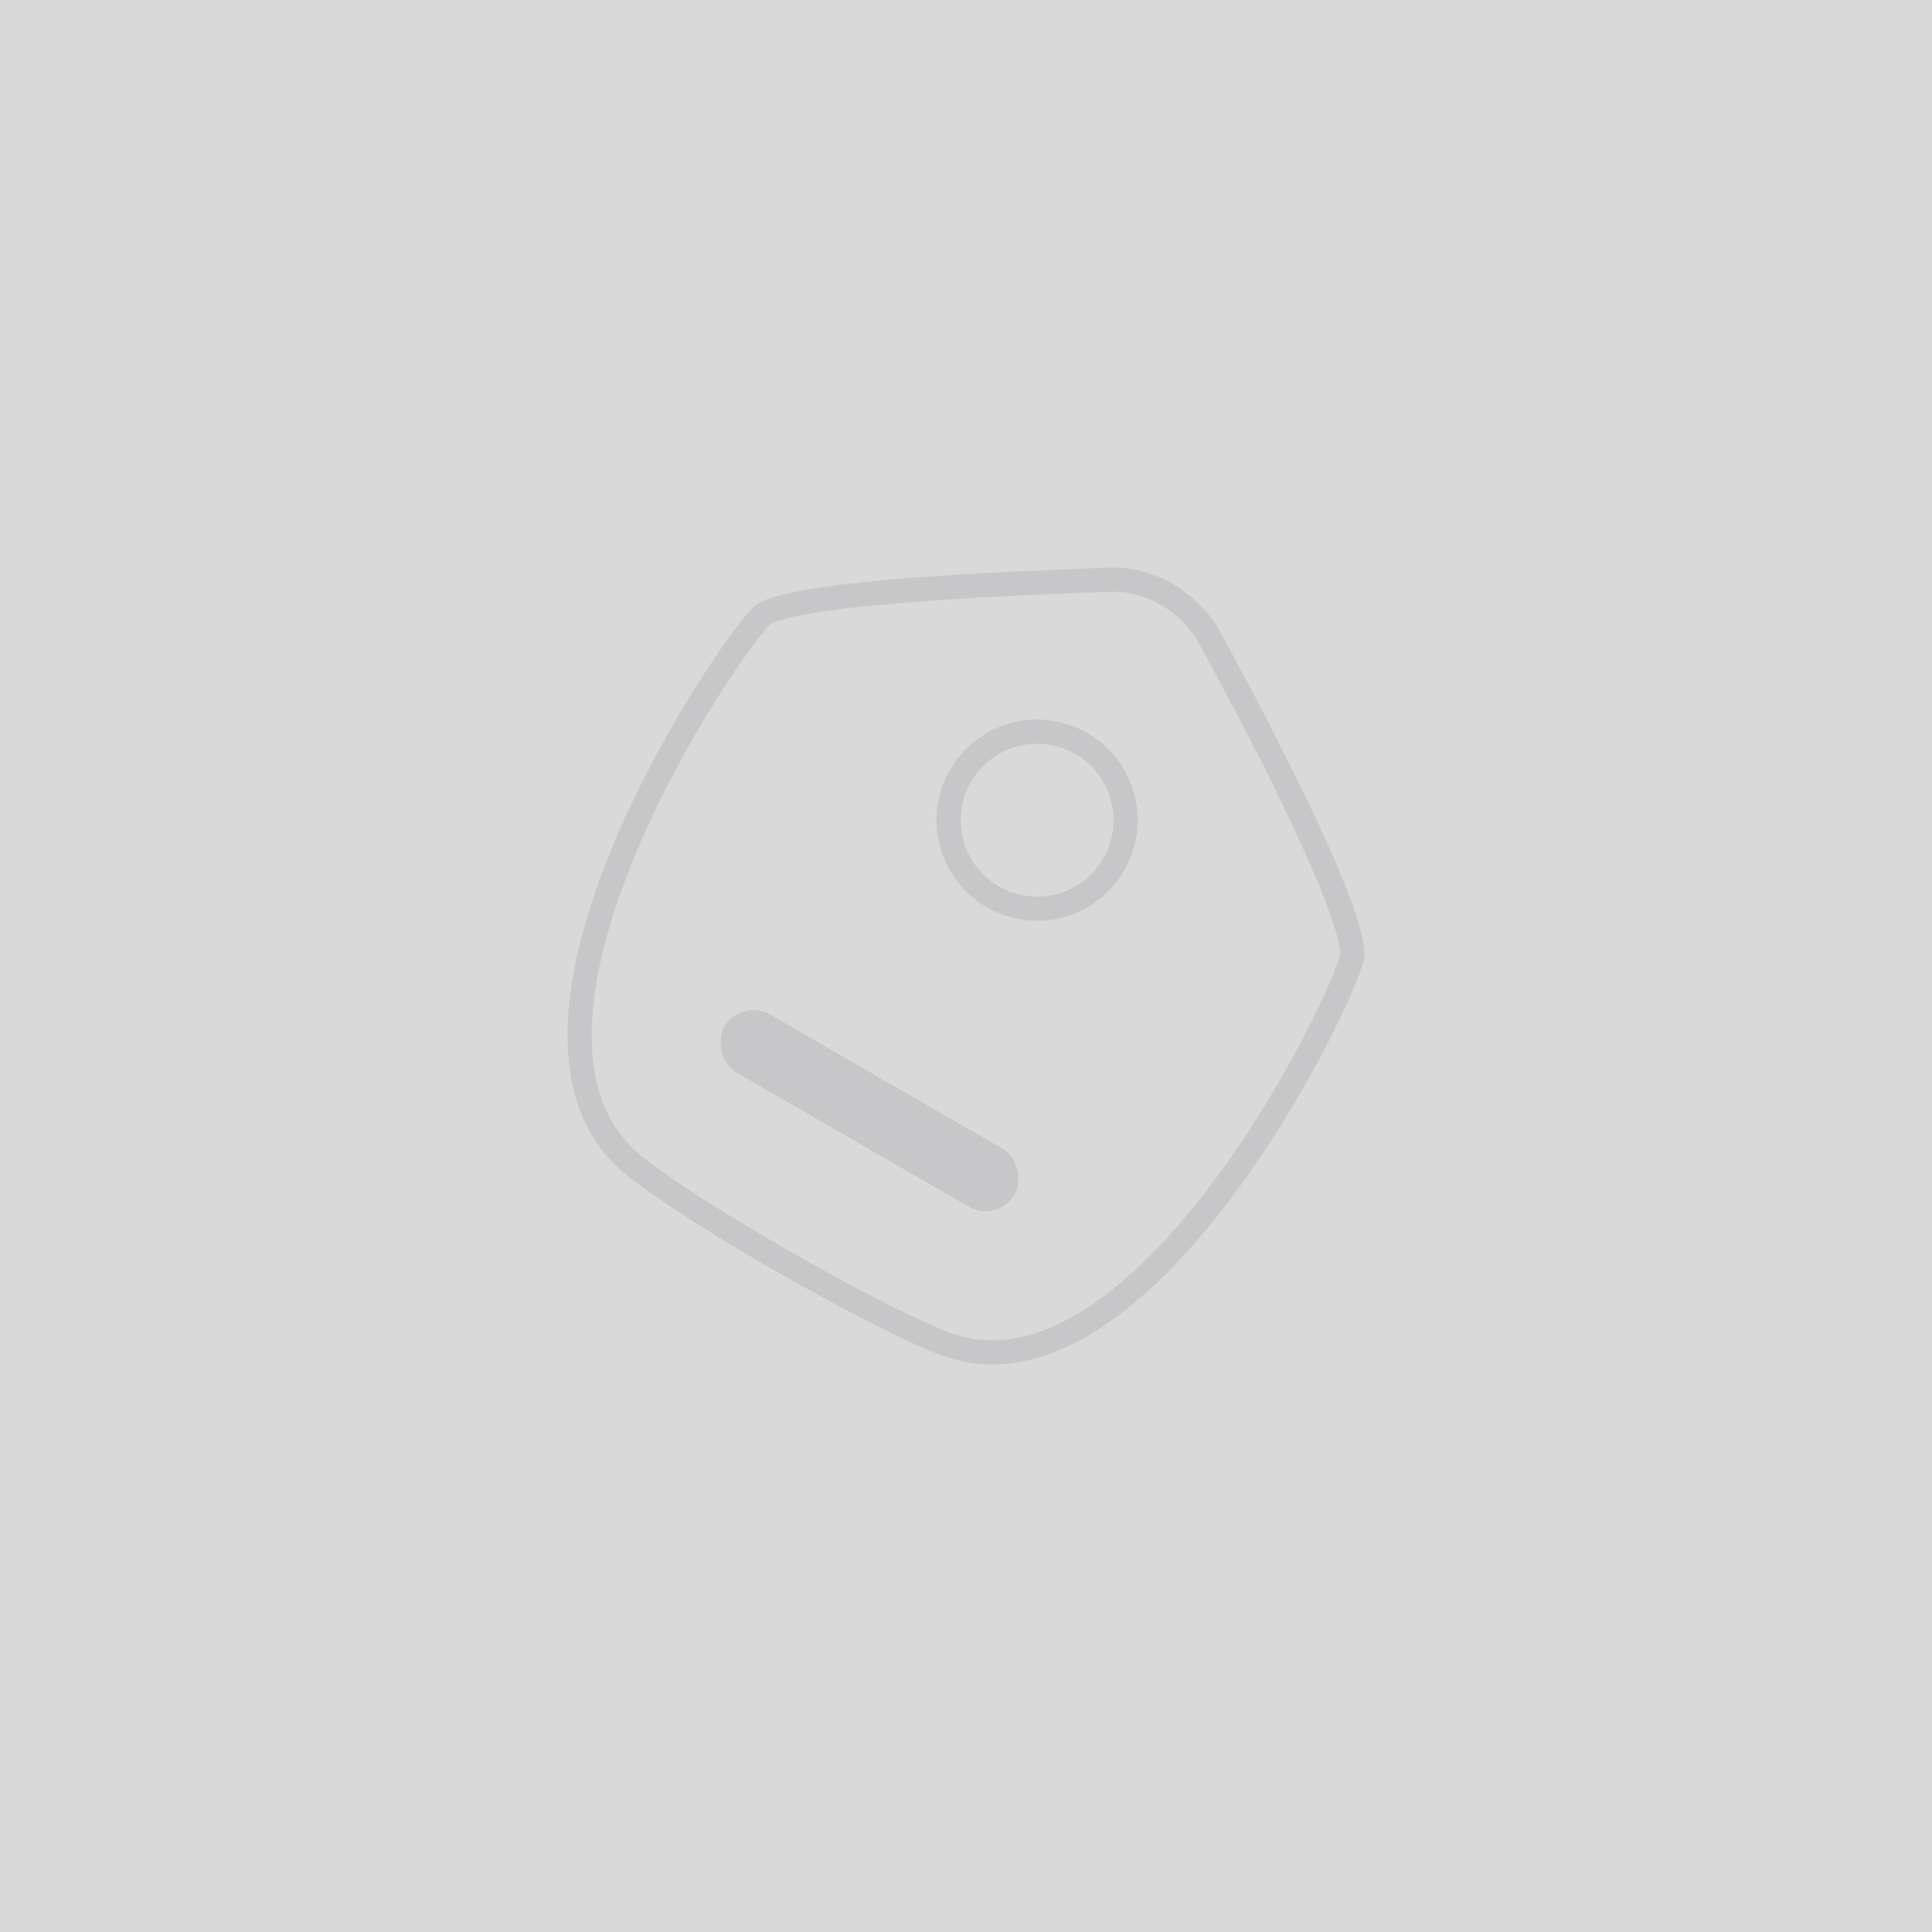 <svg width="160" height="160" viewBox="0 0 160 160" fill="none" xmlns="http://www.w3.org/2000/svg">
<rect width="160" height="160" fill="#D9D9D9"/>
<g opacity="0.1">
<path d="M51.709 95.812C48.828 93.006 47.803 89.086 48.031 84.571C48.259 80.048 49.744 75.045 51.746 70.263C53.743 65.492 56.229 61 58.409 57.516C60.611 53.997 62.442 51.6 63.114 50.955C63.219 50.855 63.545 50.663 64.236 50.442C64.888 50.234 65.742 50.038 66.771 49.854C68.827 49.488 71.483 49.19 74.398 48.946C80.226 48.459 86.997 48.193 91.889 48.006C95.219 47.878 98.55 49.864 100.164 52.795C102.549 57.126 105.684 63.086 108.136 68.35C109.364 70.985 110.411 73.426 111.108 75.394C111.457 76.379 111.711 77.225 111.858 77.905C112.011 78.619 112.019 79.03 111.981 79.211C111.895 79.622 111.578 80.528 111.007 81.85C110.447 83.146 109.671 84.778 108.709 86.611C106.783 90.279 104.124 94.723 100.977 98.868C97.823 103.022 94.218 106.822 90.412 109.256C86.614 111.685 82.719 112.694 78.876 111.492C76.404 110.719 70.586 107.753 64.817 104.444C61.952 102.801 59.133 101.093 56.79 99.562C54.426 98.016 52.612 96.692 51.709 95.812Z" stroke="#212135" stroke-width="2" stroke-linecap="round" stroke-linejoin="round"/>
<circle cx="8.331" cy="8.331" r="7.331" transform="matrix(0.866 0.5 0.5 -0.866 74.507 70.974)" stroke="#212135" stroke-width="2"/>
<rect x="61.366" y="82.627" width="27.775" height="5.554" rx="2.777" transform="rotate(30 61.366 82.627)" fill="#212135"/>
</g>
</svg>

